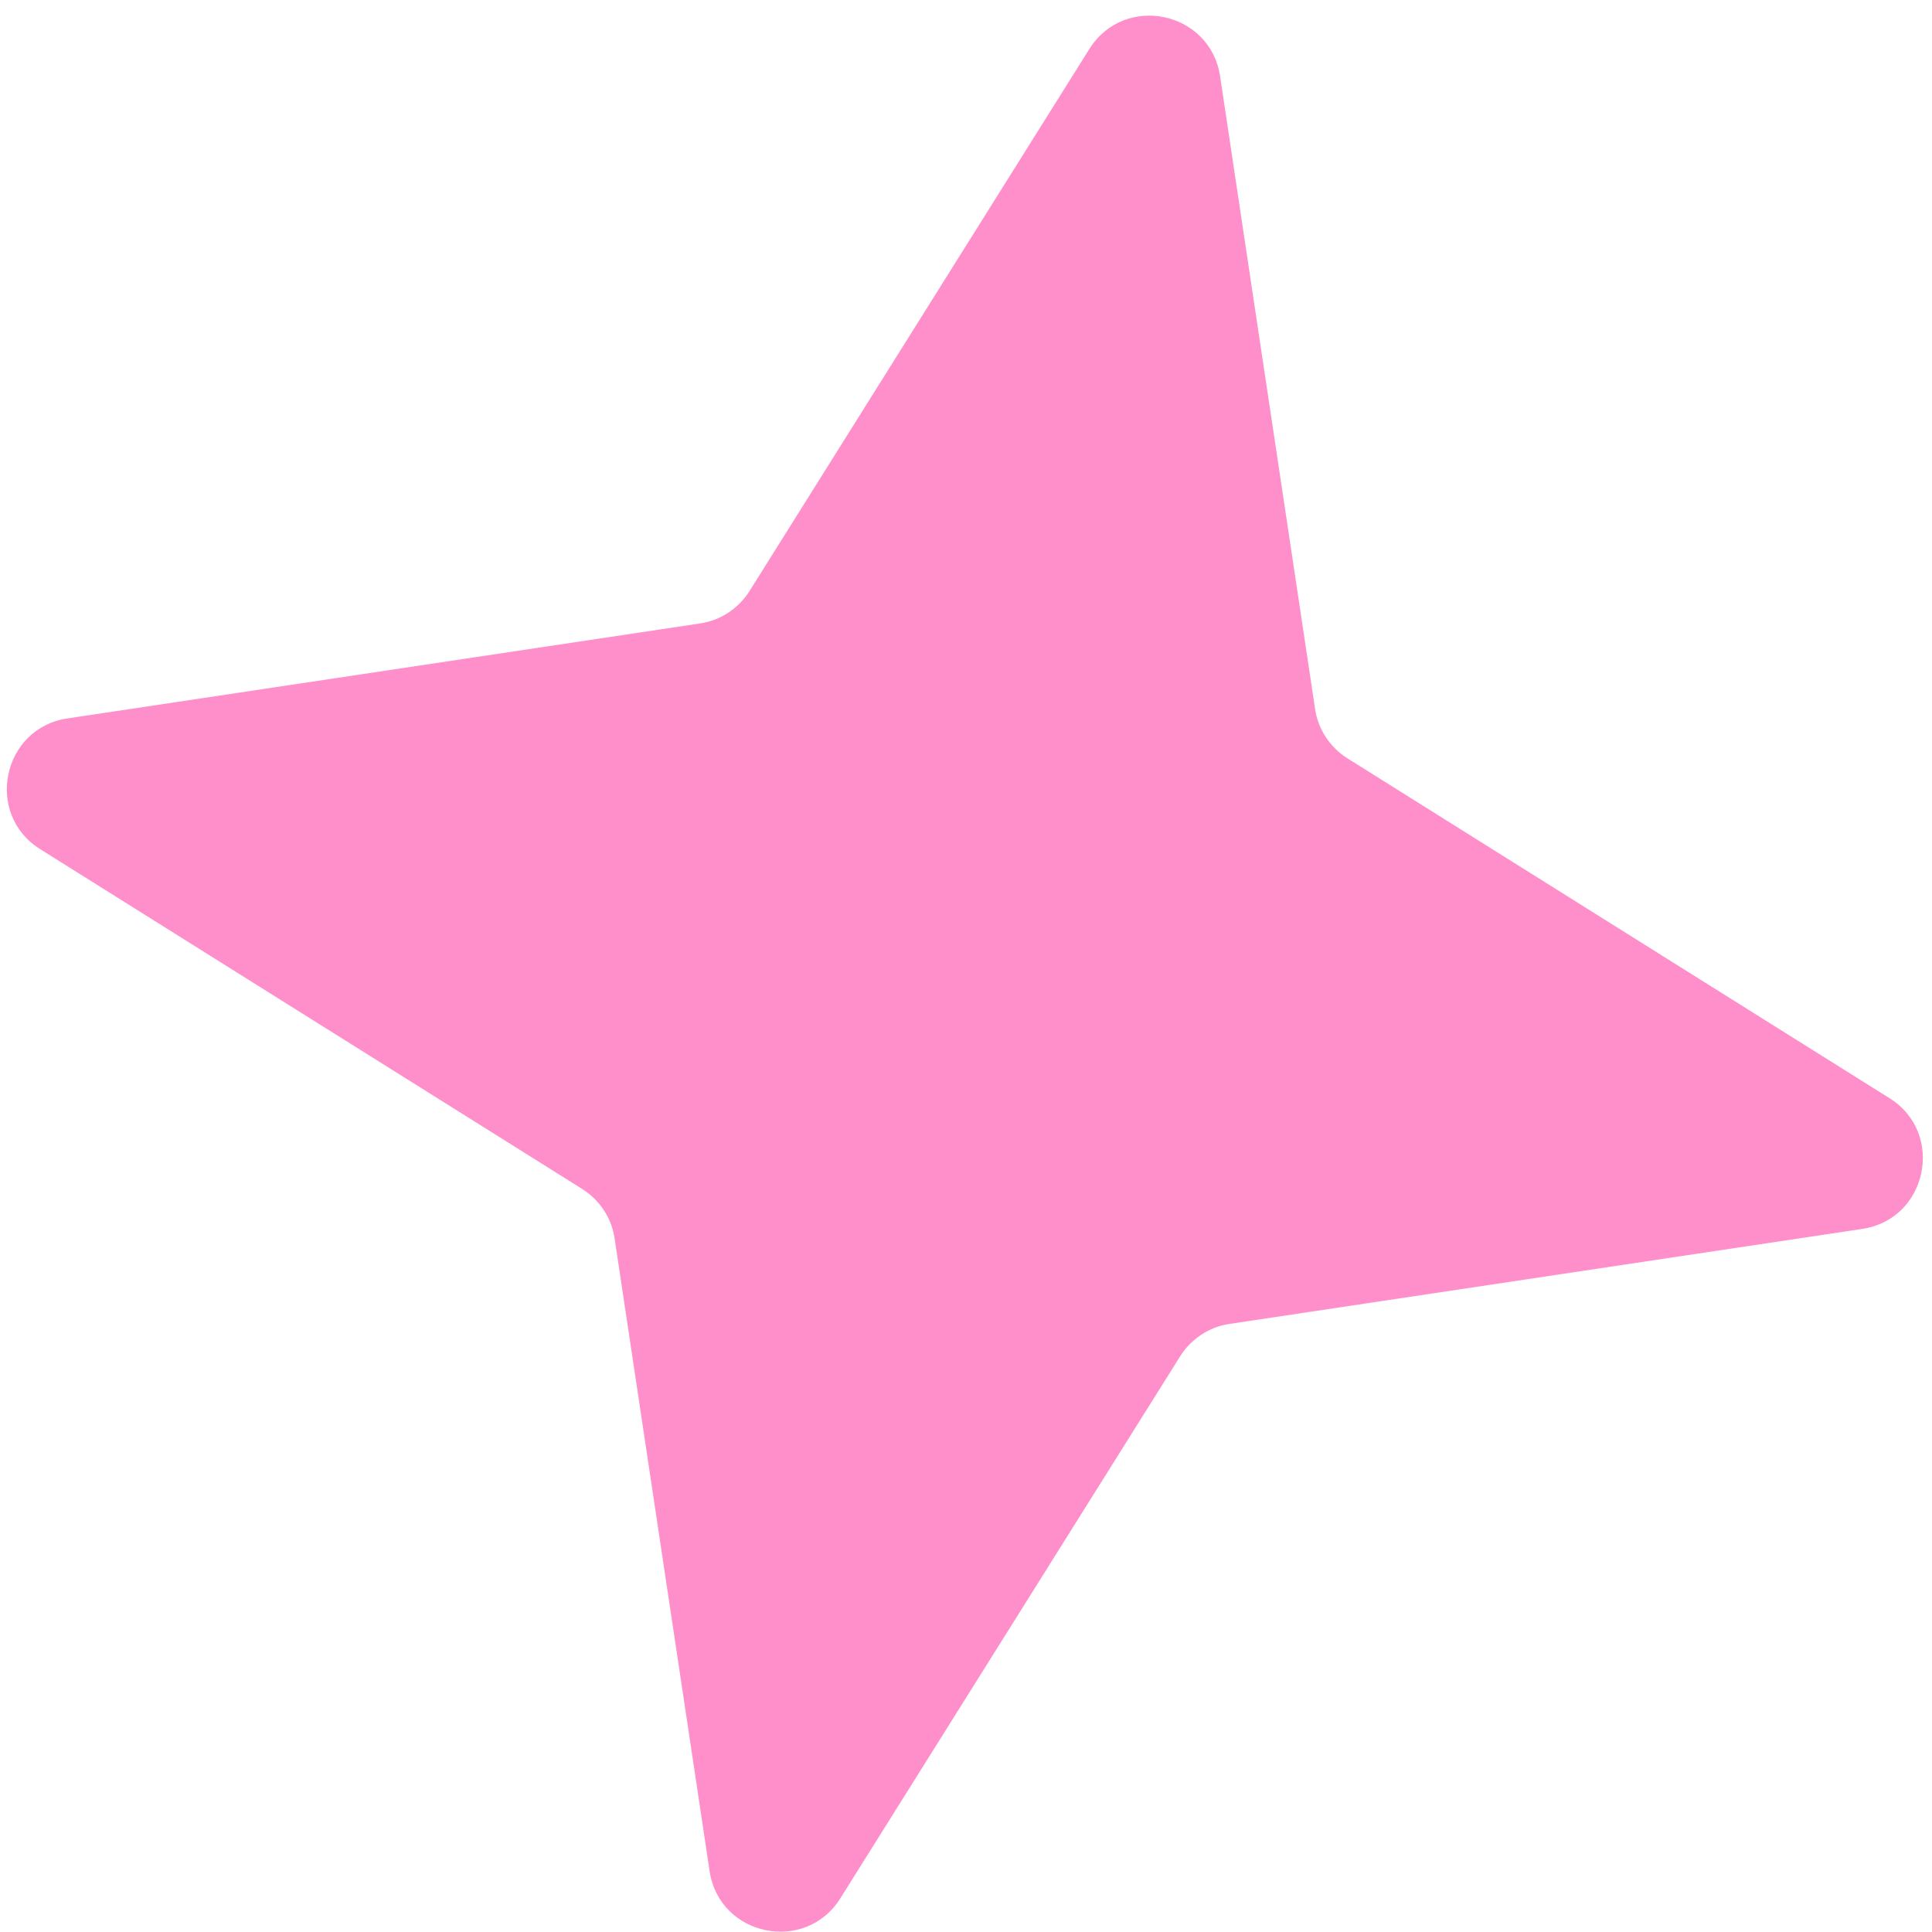 <svg fill="none" height="93" viewBox="0 0 93 93" width="93" xmlns="http://www.w3.org/2000/svg"><path clip-rule="evenodd" d="m56.808 65.288-16.357 26.09c-1.682 2.693-5.827 1.829-6.294-1.312l-4.572-30.452c-.141-.99-.733-1.861-1.56-2.381l-26.09-16.357c-2.693-1.682-1.829-5.827 1.312-6.294l30.452-4.572c.99-.141 1.861-.733 2.381-1.56l16.357-26.09c1.682-2.693 5.827-1.829 6.294 1.312l4.572 30.452c.141.99.733 1.861 1.56 2.381l26.09 16.357c2.693 1.682 1.829 5.827-1.312 6.294l-30.452 4.572c-.99.141-1.861.733-2.381 1.56z" fill="#ff8fcb" fill-rule="evenodd"/></svg>